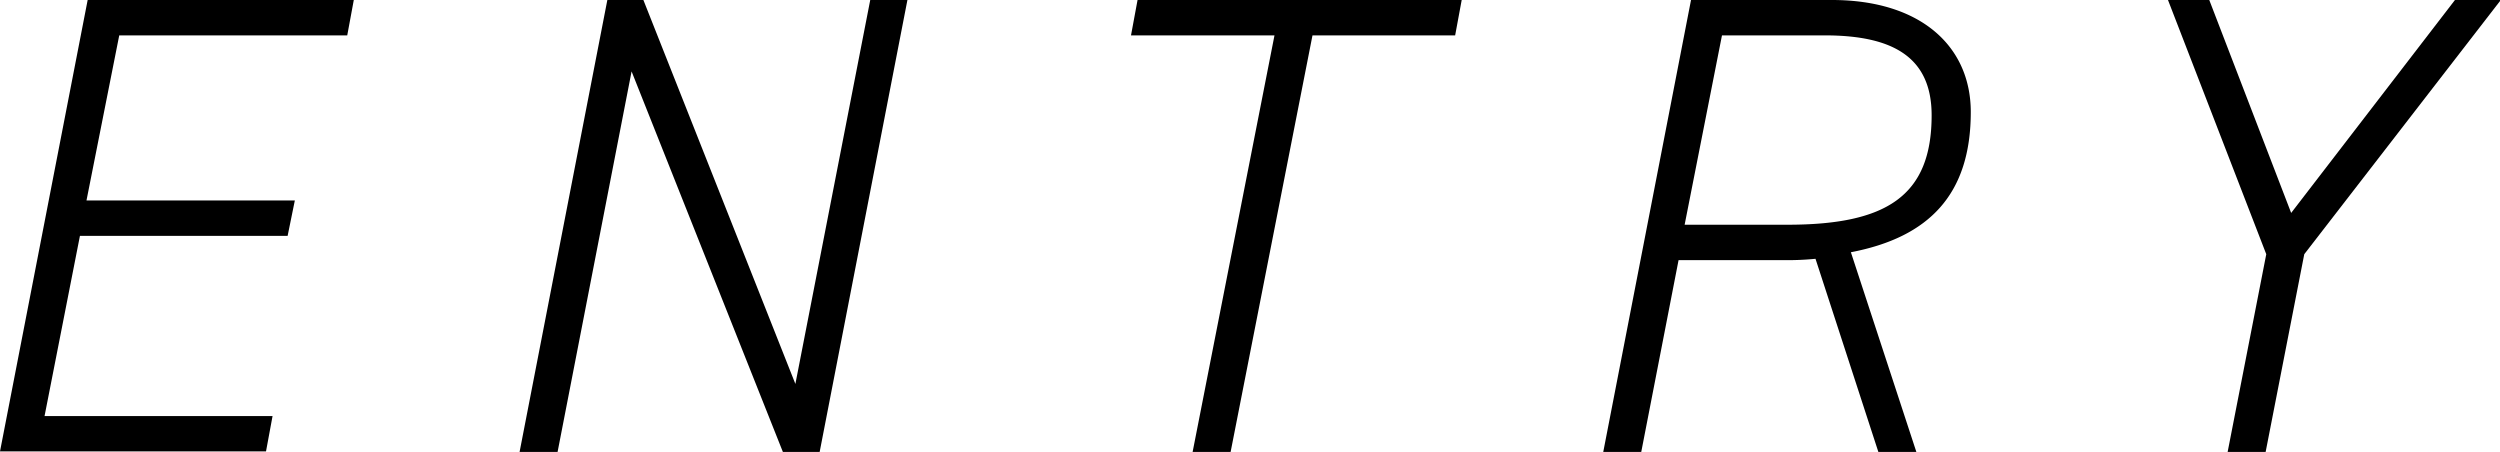 <svg xmlns="http://www.w3.org/2000/svg" viewBox="0 0 152.63 27.59">
  <title>entry_cont01_01</title>
  <g>
    <path d="M518.47,396.79l-.4,2.16H504.15l-2,10.08h12.72l-.44,2.16H501.75l-2.16,11h13.92l-.4,2.16H496.87l5.36-27.6Z" transform="translate(-496.87 -396.79)"/>
    <path d="M552.27,396.79l-5.36,27.6h-2.24l-9.24-23.24-4.52,23.24h-2.32l5.36-27.6h2.2l9.28,23.44L550,396.79Z" transform="translate(-496.87 -396.79)"/>
    <path d="M586.11,396.79l-.4,2.16H577l-5,25.44h-2.32l5-25.44h-8.76l.4-2.16Z" transform="translate(-496.87 -396.79)"/>
    <path d="M611.55,424.39l-3.84-11.8a17.74,17.74,0,0,1-2.08.08h-6.28l-2.28,11.72h-2.32l5.36-27.6h8.6c5.44,0,8.48,2.84,8.48,6.84,0,5-2.52,7.64-7.32,8.56l4,12.2ZM606,410.51c6,0,8.8-1.72,8.8-6.68,0-3.52-2.32-4.88-6.52-4.88H602l-2.28,11.56Z" transform="translate(-496.87 -396.79)"/>
    <path d="M631.75,396.79l5,13,10-13h2.8l-12,15.52-2.36,12.08h-2.32l2.36-12.08-6-15.52Z" transform="translate(-496.87 -396.79)"/>
  </g>
</svg>
